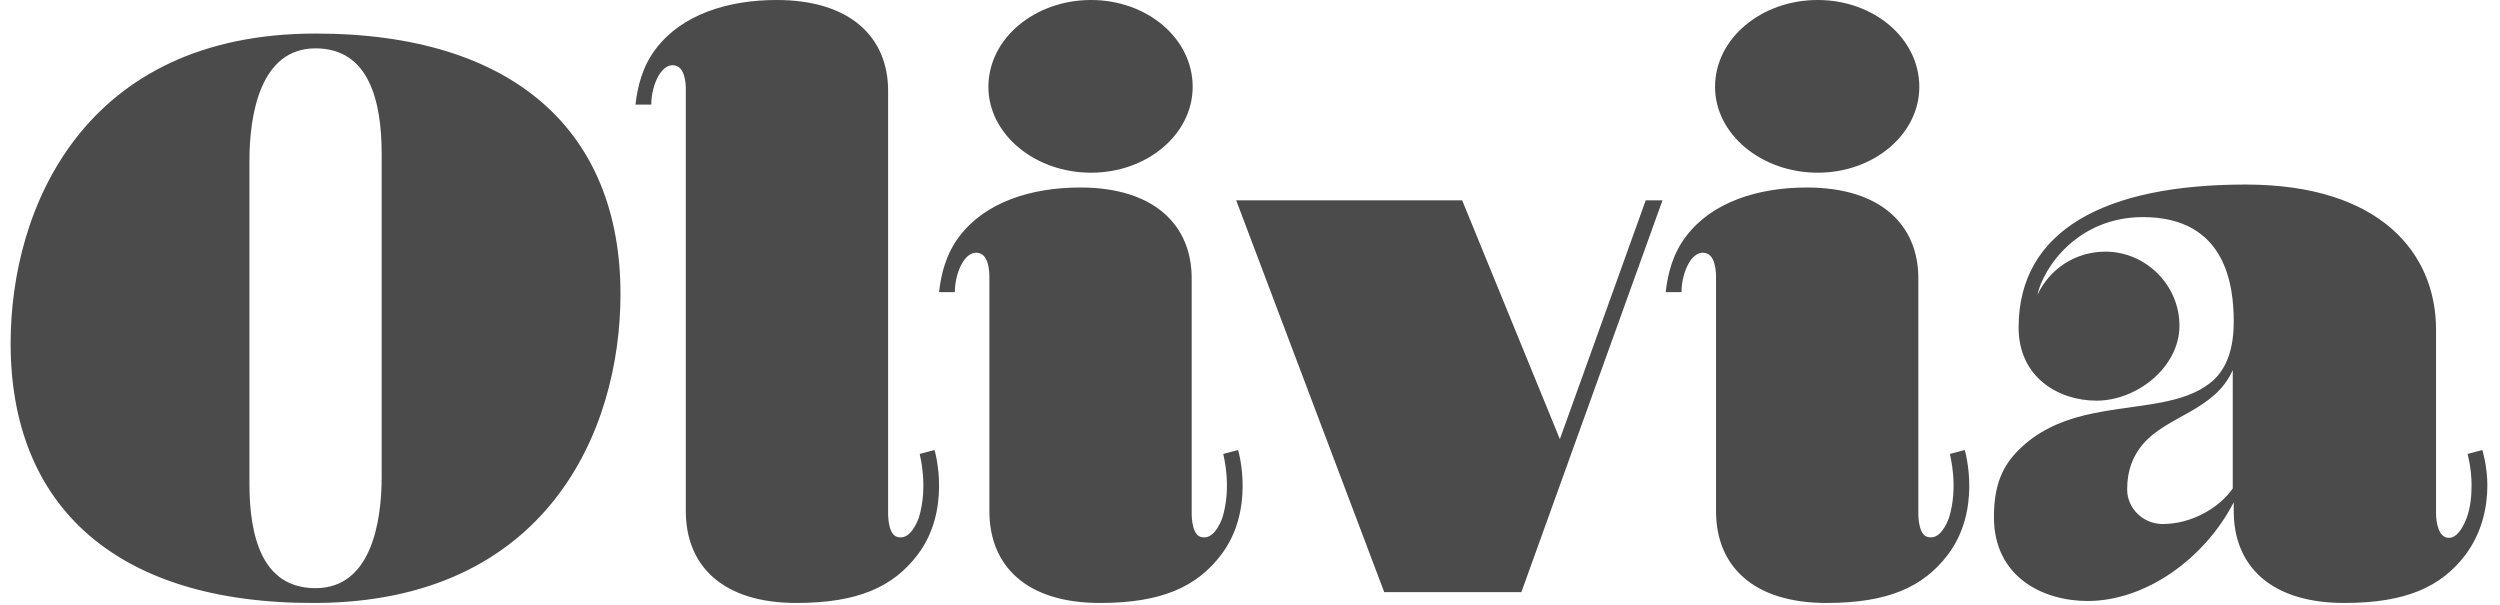 <svg width="190" height="46" viewBox="0 0 190 46" fill="none" xmlns="http://www.w3.org/2000/svg">
<path d="M23.982 45.825C8.832 45.9 0.807 38.475 0.807 26.1C0.807 15.75 6.432 2.55 23.982 2.55C39.057 2.55 47.157 9.975 47.157 22.35C47.157 32.775 41.532 45.75 23.982 45.825ZM23.982 44.7C28.182 44.7 29.007 39.75 29.007 36.225V11.7C29.007 7.65 28.032 3.675 23.982 3.675C19.782 3.675 18.957 8.7 18.957 12.225V36.75C18.957 40.8 19.932 44.7 23.982 44.7ZM60.522 45.825C54.897 45.825 52.122 42.975 52.122 38.85V6.9C52.122 6.9 52.197 5.325 51.447 5.025C50.322 4.575 49.497 6.45 49.497 7.95H48.297C48.447 6.6 48.822 5.025 49.872 3.675C51.822 1.125 55.272 -1.78814e-06 59.022 -1.78814e-06C64.647 -1.78814e-06 67.497 2.85 67.497 6.9V38.85C67.497 38.85 67.422 40.575 68.172 40.8C69.147 41.1 69.672 39.75 69.822 39.375C70.572 36.975 69.897 34.575 69.897 34.5L71.022 34.2C71.097 34.425 72.297 38.775 69.747 42.15C67.872 44.625 65.172 45.825 60.522 45.825ZM82.918 13.125C78.643 13.125 75.118 10.2 75.118 6.6C75.118 2.925 78.643 -1.78814e-06 82.918 -1.78814e-06C87.193 -1.78814e-06 90.643 2.925 90.643 6.6C90.643 10.2 87.193 13.125 82.918 13.125ZM83.593 45.825C77.968 45.825 75.193 42.975 75.193 38.85V21.15C75.193 21.15 75.268 19.575 74.518 19.275C73.393 18.825 72.568 20.7 72.568 22.2H71.368C71.518 20.85 71.893 19.275 72.943 17.925C74.893 15.375 78.343 14.25 82.093 14.25C87.718 14.25 90.568 17.1 90.568 21.15V38.85C90.568 38.85 90.493 40.575 91.243 40.8C92.218 41.1 92.743 39.75 92.893 39.375C93.643 36.975 92.968 34.575 92.968 34.5L94.093 34.2C94.168 34.425 95.368 38.775 92.818 42.15C90.943 44.625 88.243 45.825 83.593 45.825ZM105.2 45L93.95 15.225H111.125L118.55 33.375L125.075 15.225H126.35L115.625 45H105.2ZM138.143 13.125C133.868 13.125 130.343 10.2 130.343 6.6C130.343 2.925 133.868 -1.78814e-06 138.143 -1.78814e-06C142.418 -1.78814e-06 145.868 2.925 145.868 6.6C145.868 10.2 142.418 13.125 138.143 13.125ZM138.818 45.825C133.193 45.825 130.418 42.975 130.418 38.85V21.15C130.418 21.15 130.493 19.575 129.743 19.275C128.618 18.825 127.793 20.7 127.793 22.2H126.593C126.743 20.85 127.118 19.275 128.168 17.925C130.118 15.375 133.568 14.25 137.318 14.25C142.943 14.25 145.793 17.1 145.793 21.15V38.85C145.793 38.85 145.718 40.575 146.468 40.8C147.443 41.1 147.968 39.75 148.118 39.375C148.868 36.975 148.193 34.575 148.193 34.5L149.318 34.2C149.393 34.425 150.593 38.775 148.043 42.15C146.168 44.625 143.468 45.825 138.818 45.825ZM178.164 45.825C172.539 45.825 169.764 42.975 169.764 38.85V38.175C167.514 42.525 163.014 45.675 158.664 45.675C155.289 45.675 151.539 43.875 151.539 39.3C151.539 36.825 152.214 35.4 153.414 34.2C154.839 32.775 156.564 32.025 158.364 31.575C161.739 30.75 165.414 30.9 167.664 29.325C168.939 28.5 169.764 27 169.764 24.45C169.764 21.675 169.164 16.5 162.864 16.5C157.914 16.5 155.289 20.325 154.839 22.425C155.739 20.475 157.689 19.125 160.014 19.125C163.089 19.125 165.639 21.675 165.639 24.75C165.639 27.9 162.414 30.45 159.339 30.45C156.414 30.45 153.414 28.65 153.414 24.9C153.414 17.475 160.014 14.025 170.664 14.025C180.939 14.025 185.139 19.275 185.139 25.05V39C185.139 39.6 185.289 40.875 186.114 40.875C186.864 40.875 187.314 39.75 187.464 39.375C187.764 38.55 187.839 37.65 187.839 36.9C187.839 35.55 187.539 34.575 187.539 34.5L188.664 34.2C188.664 34.275 189.039 35.4 189.039 36.9C189.039 38.475 188.664 40.425 187.389 42.15C185.514 44.625 182.814 45.825 178.164 45.825ZM164.364 39.825C166.539 39.825 168.639 38.625 169.689 37.125V28.125C168.339 31.2 164.739 31.575 162.864 33.75C162.114 34.65 161.664 35.7 161.664 37.2C161.664 38.625 162.864 39.825 164.364 39.825Z" fill="#4B4B4B"/>
</svg>
